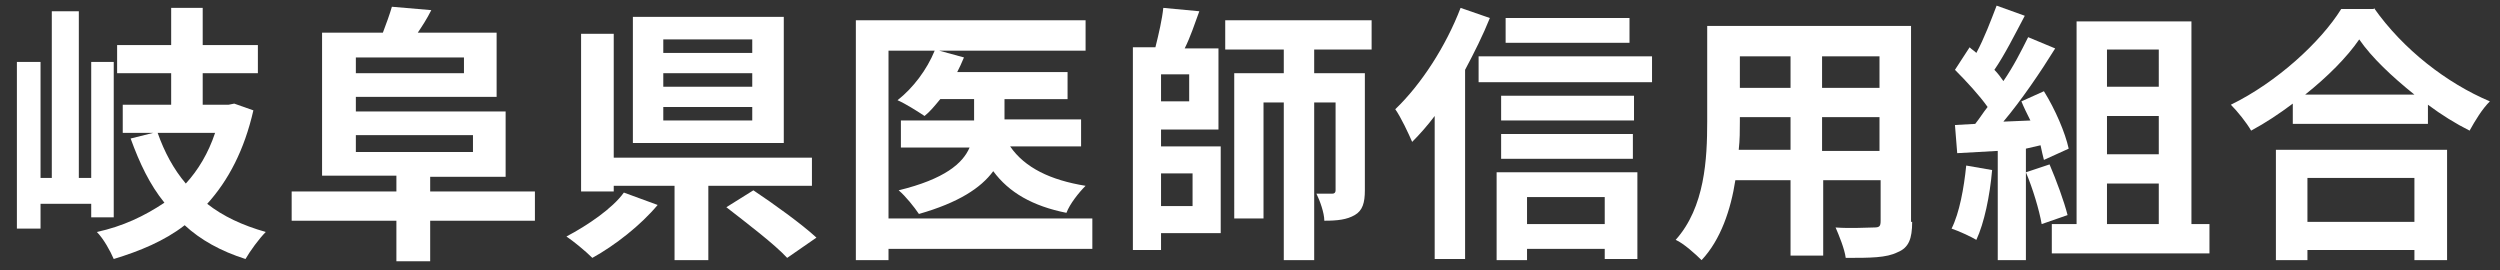 <?xml version="1.0" encoding="utf-8"?>
<!-- Generator: Adobe Illustrator 24.0.3, SVG Export Plug-In . SVG Version: 6.00 Build 0)  -->
<svg version="1.1" id="レイヤー_1" xmlns="http://www.w3.org/2000/svg" xmlns:xlink="http://www.w3.org/1999/xlink" x="0px"
	 y="0px" viewBox="0 0 222 24" style="enable-background:new 0 0 222 24;" xml:space="preserve">
<rect x="0" y="0" width="222" height="24" fill="#333333" stroke="none"/>
<style type="text/css">
	.st0{enable-background:new    ;}
	.st1{fill:#FFFFFF;}
</style>
<g class="st0">
	<path class="st1" d="M8.1,19.3v-1.2H3.6v2.2H1.5V5.5h2.1v10.3h1V1H7v14.8h1.1V5.5h2v13.8H8.1z M22.5,9.8c-0.8,3.5-2.2,6.2-4.1,8.3
		c1.4,1.1,3.1,1.9,5.2,2.5c-0.6,0.6-1.4,1.7-1.8,2.4c-2.2-0.7-4-1.7-5.4-3c-1.8,1.4-4,2.3-6.3,3c-0.3-0.7-0.9-1.8-1.5-2.4
		c2.3-0.5,4.2-1.4,6-2.6c-1.3-1.6-2.2-3.5-3-5.7l2-0.5h-2.7V9.3h4.3V6.5h-4.8V4h4.8V0.7H18V4h4.9v2.5H18v2.8h2.3l0.5-0.1L22.5,9.8z
		 M14,11.8c0.6,1.7,1.4,3.2,2.5,4.5c1.1-1.2,2-2.7,2.6-4.5H14z"/>
	<path class="st1" d="M47.5,19.6h-9.3v3.6h-3v-3.6h-9.3V17h9.3v-1.4h-6.6V2.9H34c0.3-0.8,0.6-1.6,0.8-2.3l3.5,0.3
		c-0.4,0.8-0.8,1.4-1.2,2h7v5.7H31.6v1.3h13.3v5.8h-6.7V17h9.3V19.6z M31.6,5.1v1.4h9.6V5.1H31.6z M31.6,13.5H42V12H31.6V13.5z"/>
	<path class="st1" d="M58.4,18.2c-1.5,1.8-3.8,3.6-5.8,4.7c-0.6-0.6-1.7-1.5-2.3-1.9c1.9-1,4.1-2.5,5.1-3.9L58.4,18.2z M62.9,16.5
		v6.6h-3v-6.6h-5.4V17h-2.9V3h2.9v11h17.6v2.5H62.9z M69.6,12.7H56.2V1.5h13.4V12.7z M66.8,3.5h-7.9v1.2h7.9V3.5z M66.8,6.5h-7.9
		v1.2h7.9V6.5z M66.8,9.5h-7.9v1.2h7.9V9.5z M66.9,16.9c1.8,1.2,4.3,3,5.6,4.2l-2.6,1.8c-1.1-1.2-3.6-3.1-5.4-4.5L66.9,16.9z"/>
	<path class="st1" d="M97.1,22.1H78.9v1h-2.9V1.8h20.4v2.7h-13l2.2,0.6c-0.2,0.5-0.4,0.9-0.6,1.3h9.8v2.4h-5.6v1.8H96V13h-6.3
		c1.3,1.9,3.6,3,6.7,3.5c-0.6,0.6-1.4,1.6-1.7,2.4c-3-0.6-5.1-1.8-6.5-3.7c-1.1,1.5-3.1,2.8-6.6,3.8c-0.4-0.6-1.2-1.6-1.8-2.1
		c4.1-1,5.7-2.4,6.3-3.8h-6.1v-2.4h6.5V8.8h-3c-0.5,0.6-0.9,1.1-1.4,1.5c-0.6-0.4-1.7-1.1-2.4-1.4c1.4-1.1,2.6-2.7,3.3-4.4h-4.1
		v14.9h18.1V22.1z"/>
	<path class="st1" d="M103.1,13h5.3v7.7h-5.3v1.5h-2.5v-18h2c0.3-1.2,0.6-2.5,0.7-3.5l3.2,0.3c-0.4,1.1-0.8,2.3-1.3,3.3h3v7.2h-5.1
		V13z M105.6,6.6h-2.5V9h2.5V6.6z M103.1,15.4v2.9h2.8v-2.9H103.1z M116.7,4.4v2.1h4.5v10.4c0,1.1-0.2,1.8-0.9,2.2
		c-0.7,0.4-1.5,0.5-2.7,0.5c0-0.7-0.4-1.8-0.7-2.4c0.6,0,1.2,0,1.4,0c0.2,0,0.3-0.1,0.3-0.3V9.1h-1.9v14H114v-14h-1.8v10.3h-2.6V6.5
		h4.4V4.4h-5.2V1.8h13v2.6H116.7z"/>
	<path class="st1" d="M132.3,1.6c-0.6,1.5-1.4,3.1-2.2,4.6V23h-2.7V10.3c-0.6,0.8-1.3,1.6-2,2.3c-0.3-0.7-1-2.2-1.5-2.9
		c2.3-2.2,4.5-5.6,5.8-9L132.3,1.6z M146.7,5v2.3h-15.4V5H146.7z M132.9,15.3h12.5V23h-2.9v-0.9h-6.9v1h-2.7V15.3z M145.1,10.7
		h-11.8V8.5h11.8V10.7z M133.3,11.9H145v2.2h-11.7V11.9z M144.7,3.8h-11V1.6h11V3.8z M135.6,17.5v2.4h6.9v-2.4H135.6z"/>
	<path class="st1" d="M169.8,19.7c0,1.5-0.3,2.3-1.3,2.7c-1,0.5-2.4,0.5-4.6,0.5c-0.1-0.8-0.6-2-0.9-2.7c1.3,0.1,2.9,0,3.4,0
		c0.5,0,0.6-0.1,0.6-0.6v-3.6h-5.1v6.7H159v-6.7h-4.9c-0.4,2.6-1.3,5.3-3,7.1c-0.5-0.5-1.6-1.5-2.3-1.8c2.6-2.9,2.8-7.2,2.8-10.5
		V2.3h18.1V19.7z M159,13.4v-3h-4.5v0.4c0,0.8,0,1.6-0.1,2.5H159z M154.5,5v2.8h4.5V5H154.5z M166.9,5h-5.1v2.8h5.1V5z M166.9,13.4
		v-3h-5.1v3H166.9z"/>
	<path class="st1" d="M176.9,15.1c-0.2,2.3-0.7,4.7-1.4,6.2c-0.5-0.3-1.6-0.8-2.2-1c0.7-1.4,1.1-3.6,1.3-5.6L176.9,15.1z
		 M179.9,13.2v9.9h-2.5v-9.7l-3.6,0.2l-0.2-2.5l1.8-0.1c0.4-0.5,0.7-1,1.1-1.5c-0.7-1-1.9-2.3-2.9-3.3l1.3-2
		c0.2,0.2,0.4,0.3,0.6,0.5c0.7-1.3,1.3-2.9,1.8-4.2l2.5,0.9c-0.9,1.7-1.8,3.5-2.7,4.8c0.3,0.3,0.6,0.7,0.8,1
		c0.9-1.3,1.6-2.7,2.2-3.9l2.4,1c-1.3,2.1-3,4.6-4.6,6.5l2.4-0.1c-0.3-0.6-0.6-1.2-0.8-1.7l2-0.9c1,1.6,1.9,3.7,2.2,5.1l-2.2,1
		c-0.1-0.4-0.2-0.8-0.3-1.3L179.9,13.2z M182,14.6c0.6,1.4,1.3,3.3,1.6,4.5l-2.3,0.8c-0.2-1.2-0.8-3.2-1.4-4.6L182,14.6z
		 M196.2,19.9v2.6h-14v-2.6h2.2v-18h10.2v18H196.2z M187.1,4.4v3.3h4.6V4.4H187.1z M191.7,10.3h-4.6v3.4h4.6V10.3z M187.1,19.9h4.6
		v-3.6h-4.6V19.9z"/>
	<path class="st1" d="M210.8,0.7c2.6,3.7,6.5,6.7,10.3,8.3c-0.7,0.7-1.3,1.7-1.8,2.6c-1.2-0.6-2.5-1.4-3.7-2.3v1.7h-12V9.2
		c-1.2,0.9-2.4,1.7-3.7,2.4c-0.4-0.7-1.2-1.7-1.8-2.3c4.1-2,8-5.6,9.8-8.5H210.8z M202.1,13.3h15.2v9.8h-2.9v-0.9h-9.5v0.9h-2.8
		V13.3z M214.4,8.4c-2-1.6-3.8-3.3-4.9-4.9c-1.1,1.6-2.8,3.3-4.8,4.9H214.4z M204.9,15.8v3.9h9.5v-3.9H204.9z"/>
</g>
</svg>
